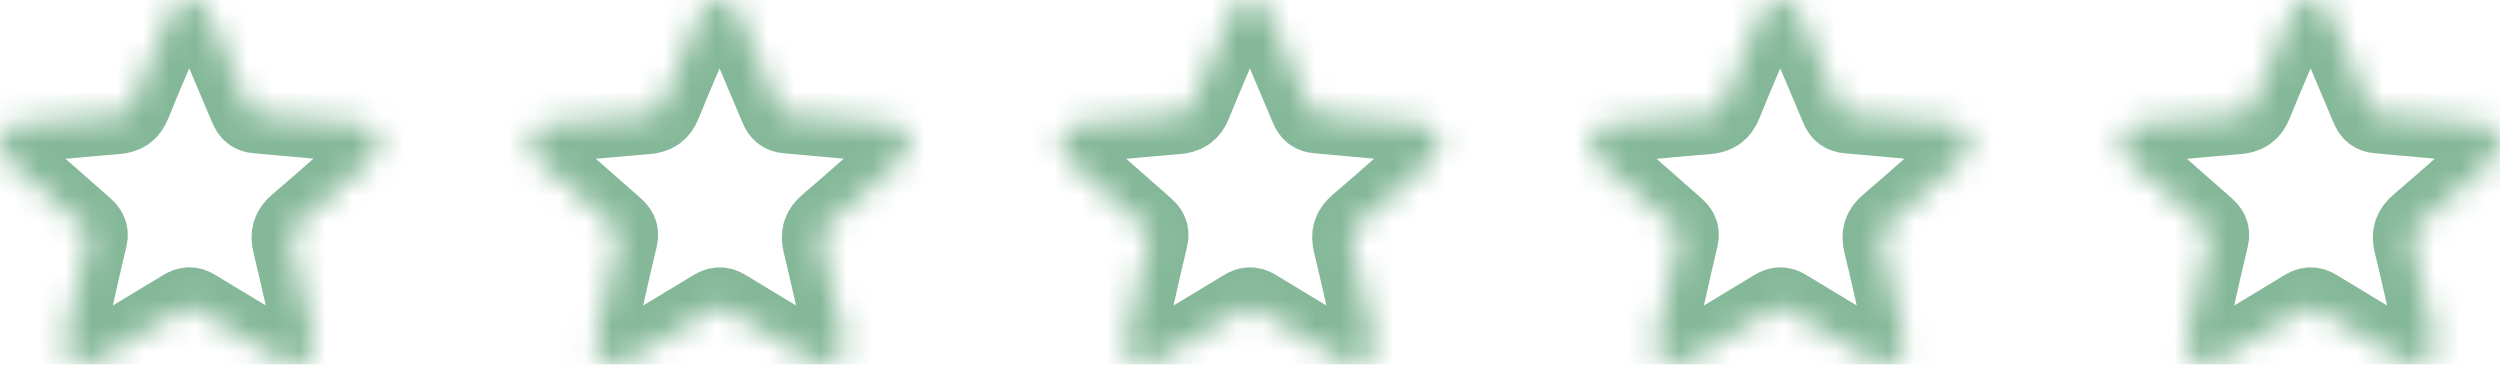 <svg width="96" height="14" viewBox="0 0 96 14" fill="none" xmlns="http://www.w3.org/2000/svg">
<mask id="path-1-inside-1_4012_238" fill="white">
<path d="M2.47 13.201C2.602 12.608 2.73 12.016 2.864 11.425C3.038 10.658 3.208 9.891 3.394 9.125C3.438 8.947 3.371 8.847 3.247 8.737C2.276 7.889 1.312 7.031 0.342 6.183C0.069 5.944 -0.075 5.668 0.04 5.302C0.153 4.941 0.415 4.781 0.782 4.75C2.007 4.644 3.229 4.521 4.452 4.423C4.764 4.398 4.946 4.302 5.072 3.985C5.527 2.85 6.025 1.733 6.495 0.604C6.645 0.246 6.87 0 7.27 0C7.67 0 7.894 0.248 8.043 0.604C8.537 1.785 9.044 2.96 9.537 4.141C9.603 4.298 9.685 4.375 9.863 4.389C11.02 4.489 12.178 4.598 13.335 4.706C13.486 4.719 13.636 4.743 13.787 4.752C14.147 4.777 14.392 4.956 14.501 5.302C14.608 5.641 14.495 5.918 14.239 6.144C13.307 6.966 12.384 7.798 11.437 8.6C11.177 8.822 11.11 9.018 11.191 9.348C11.481 10.537 11.74 11.731 12.011 12.924C12.094 13.283 12.057 13.608 11.74 13.843C11.424 14.076 11.108 14.026 10.789 13.831C9.689 13.164 8.581 12.508 7.484 11.837C7.324 11.739 7.213 11.743 7.054 11.839C5.946 12.514 4.835 13.179 3.721 13.843C3.304 14.093 2.883 14.026 2.636 13.685C2.533 13.543 2.475 13.385 2.47 13.201Z"/>
<path d="M22.835 13.201C22.967 12.608 23.095 12.016 23.229 11.425C23.403 10.658 23.573 9.891 23.759 9.125C23.803 8.947 23.736 8.847 23.612 8.737C22.642 7.889 21.677 7.031 20.707 6.183C20.434 5.944 20.29 5.668 20.405 5.302C20.518 4.941 20.78 4.781 21.147 4.75C22.372 4.644 23.595 4.521 24.817 4.423C25.129 4.398 25.311 4.302 25.437 3.985C25.892 2.85 26.39 1.733 26.861 0.604C27.01 0.248 27.234 0.002 27.634 0.002C28.033 0.002 28.257 0.25 28.407 0.606C28.9 1.787 29.407 2.962 29.901 4.142C29.966 4.3 30.048 4.377 30.226 4.391C31.384 4.491 32.541 4.6 33.699 4.708C33.85 4.721 33.999 4.744 34.15 4.754C34.51 4.779 34.755 4.958 34.864 5.304C34.971 5.643 34.858 5.919 34.602 6.146C33.67 6.968 32.748 7.8 31.801 8.602C31.541 8.823 31.474 9.02 31.554 9.35C31.845 10.539 32.103 11.733 32.375 12.926C32.457 13.285 32.421 13.61 32.103 13.845C31.787 14.078 31.472 14.027 31.152 13.833C30.052 13.166 28.944 12.51 27.848 11.839C27.687 11.741 27.576 11.745 27.417 11.841C26.309 12.516 25.198 13.181 24.084 13.845C23.667 14.095 23.246 14.027 23 13.687C22.898 13.543 22.841 13.385 22.835 13.201Z"/>
<path d="M43.2 13.201C43.332 12.608 43.46 12.016 43.594 11.425C43.769 10.658 43.939 9.891 44.124 9.125C44.168 8.947 44.101 8.847 43.977 8.737C43.007 7.889 42.043 7.031 41.073 6.183C40.799 5.944 40.656 5.668 40.77 5.302C40.883 4.941 41.145 4.781 41.513 4.75C42.737 4.644 43.96 4.521 45.182 4.423C45.494 4.398 45.676 4.302 45.802 3.985C46.258 2.85 46.755 1.733 47.226 0.604C47.375 0.248 47.599 0.002 47.999 0.002C48.399 0.002 48.623 0.25 48.772 0.606C49.265 1.787 49.772 2.962 50.266 4.142C50.331 4.3 50.413 4.377 50.591 4.391C51.749 4.491 52.906 4.6 54.064 4.708C54.215 4.721 54.364 4.744 54.516 4.754C54.875 4.779 55.12 4.958 55.229 5.304C55.336 5.643 55.223 5.919 54.967 6.146C54.035 6.968 53.113 7.8 52.166 8.602C51.906 8.823 51.839 9.02 51.919 9.35C52.21 10.539 52.468 11.733 52.74 12.926C52.822 13.285 52.786 13.61 52.468 13.845C52.153 14.078 51.837 14.027 51.517 13.833C50.417 13.166 49.309 12.51 48.213 11.839C48.052 11.741 47.941 11.745 47.783 11.841C46.675 12.516 45.563 13.181 44.45 13.845C44.032 14.095 43.612 14.027 43.365 13.687C43.263 13.543 43.206 13.385 43.2 13.201Z"/>
<path d="M63.566 13.201C63.697 12.608 63.826 12.016 63.96 11.425C64.134 10.658 64.304 9.891 64.49 9.125C64.534 8.947 64.467 8.847 64.342 8.737C63.372 7.889 62.408 7.031 61.438 6.183C61.164 5.944 61.021 5.668 61.136 5.302C61.248 4.941 61.511 4.781 61.878 4.75C63.102 4.644 64.325 4.521 65.548 4.423C65.859 4.398 66.041 4.302 66.168 3.985C66.623 2.85 67.12 1.733 67.591 0.604C67.74 0.248 67.964 0.002 68.364 0.002C68.764 0.002 68.988 0.25 69.137 0.606C69.631 1.787 70.138 2.962 70.631 4.142C70.696 4.3 70.779 4.377 70.957 4.391C72.114 4.491 73.272 4.6 74.429 4.708C74.58 4.721 74.73 4.744 74.881 4.754C75.24 4.779 75.485 4.958 75.594 5.304C75.702 5.643 75.589 5.919 75.332 6.146C74.4 6.968 73.478 7.8 72.531 8.602C72.271 8.823 72.204 9.02 72.284 9.35C72.575 10.539 72.834 11.733 73.105 12.926C73.188 13.285 73.151 13.61 72.834 13.845C72.518 14.078 72.202 14.027 71.883 13.833C70.782 13.166 69.675 12.51 68.578 11.839C68.418 11.741 68.307 11.745 68.148 11.841C67.04 12.516 65.928 13.181 64.815 13.845C64.398 14.095 63.977 14.027 63.73 13.687C63.629 13.543 63.571 13.385 63.566 13.201Z"/>
<path d="M83.931 13.201C84.063 12.608 84.191 12.016 84.325 11.425C84.499 10.658 84.669 9.891 84.855 9.125C84.899 8.947 84.832 8.847 84.707 8.737C83.737 7.889 82.773 7.031 81.803 6.183C81.529 5.944 81.386 5.668 81.501 5.302C81.614 4.941 81.876 4.781 82.243 4.75C83.468 4.644 84.69 4.521 85.913 4.423C86.225 4.398 86.406 4.302 86.533 3.985C86.988 2.85 87.486 1.733 87.956 0.604C88.106 0.248 88.329 0.002 88.729 0.002C89.129 0.002 89.353 0.25 89.502 0.606C89.996 1.787 90.503 2.962 90.997 4.142C91.062 4.3 91.144 4.377 91.322 4.391C92.479 4.491 93.637 4.6 94.794 4.708C94.946 4.721 95.095 4.744 95.246 4.754C95.606 4.779 95.851 4.958 95.96 5.304C96.067 5.643 95.954 5.919 95.698 6.146C94.766 6.968 93.844 7.8 92.897 8.602C92.636 8.823 92.569 9.02 92.65 9.35C92.941 10.539 93.199 11.733 93.471 12.926C93.553 13.285 93.516 13.61 93.199 13.845C92.883 14.078 92.567 14.027 92.248 13.833C91.148 13.166 90.04 12.51 88.944 11.839C88.783 11.741 88.672 11.745 88.513 11.841C87.405 12.516 86.294 13.181 85.18 13.845C84.763 14.095 84.342 14.027 84.095 13.687C83.994 13.543 83.936 13.385 83.931 13.201Z"/>
</mask>
<path d="M2.47 13.201C2.602 12.608 2.73 12.016 2.864 11.425C3.038 10.658 3.208 9.891 3.394 9.125C3.438 8.947 3.371 8.847 3.247 8.737C2.276 7.889 1.312 7.031 0.342 6.183C0.069 5.944 -0.075 5.668 0.04 5.302C0.153 4.941 0.415 4.781 0.782 4.75C2.007 4.644 3.229 4.521 4.452 4.423C4.764 4.398 4.946 4.302 5.072 3.985C5.527 2.85 6.025 1.733 6.495 0.604C6.645 0.246 6.87 0 7.27 0C7.67 0 7.894 0.248 8.043 0.604C8.537 1.785 9.044 2.96 9.537 4.141C9.603 4.298 9.685 4.375 9.863 4.389C11.02 4.489 12.178 4.598 13.335 4.706C13.486 4.719 13.636 4.743 13.787 4.752C14.147 4.777 14.392 4.956 14.501 5.302C14.608 5.641 14.495 5.918 14.239 6.144C13.307 6.966 12.384 7.798 11.437 8.6C11.177 8.822 11.11 9.018 11.191 9.348C11.481 10.537 11.74 11.731 12.011 12.924C12.094 13.283 12.057 13.608 11.74 13.843C11.424 14.076 11.108 14.026 10.789 13.831C9.689 13.164 8.581 12.508 7.484 11.837C7.324 11.739 7.213 11.743 7.054 11.839C5.946 12.514 4.835 13.179 3.721 13.843C3.304 14.093 2.883 14.026 2.636 13.685C2.533 13.543 2.475 13.385 2.47 13.201Z" stroke="#85B899" stroke-width="3" mask="url(#path-1-inside-1_4012_238)"/>
<path d="M22.835 13.201C22.967 12.608 23.095 12.016 23.229 11.425C23.403 10.658 23.573 9.891 23.759 9.125C23.803 8.947 23.736 8.847 23.612 8.737C22.642 7.889 21.677 7.031 20.707 6.183C20.434 5.944 20.29 5.668 20.405 5.302C20.518 4.941 20.78 4.781 21.147 4.75C22.372 4.644 23.595 4.521 24.817 4.423C25.129 4.398 25.311 4.302 25.437 3.985C25.892 2.85 26.39 1.733 26.861 0.604C27.01 0.248 27.234 0.002 27.634 0.002C28.033 0.002 28.257 0.25 28.407 0.606C28.9 1.787 29.407 2.962 29.901 4.142C29.966 4.3 30.048 4.377 30.226 4.391C31.384 4.491 32.541 4.6 33.699 4.708C33.85 4.721 33.999 4.744 34.15 4.754C34.51 4.779 34.755 4.958 34.864 5.304C34.971 5.643 34.858 5.919 34.602 6.146C33.67 6.968 32.748 7.8 31.801 8.602C31.541 8.823 31.474 9.02 31.554 9.35C31.845 10.539 32.103 11.733 32.375 12.926C32.457 13.285 32.421 13.61 32.103 13.845C31.787 14.078 31.472 14.027 31.152 13.833C30.052 13.166 28.944 12.51 27.848 11.839C27.687 11.741 27.576 11.745 27.417 11.841C26.309 12.516 25.198 13.181 24.084 13.845C23.667 14.095 23.246 14.027 23 13.687C22.898 13.543 22.841 13.385 22.835 13.201Z" stroke="#85B899" stroke-width="3" mask="url(#path-1-inside-1_4012_238)"/>
<path d="M43.2 13.201C43.332 12.608 43.46 12.016 43.594 11.425C43.769 10.658 43.939 9.891 44.124 9.125C44.168 8.947 44.101 8.847 43.977 8.737C43.007 7.889 42.043 7.031 41.073 6.183C40.799 5.944 40.656 5.668 40.77 5.302C40.883 4.941 41.145 4.781 41.513 4.75C42.737 4.644 43.96 4.521 45.182 4.423C45.494 4.398 45.676 4.302 45.802 3.985C46.258 2.85 46.755 1.733 47.226 0.604C47.375 0.248 47.599 0.002 47.999 0.002C48.399 0.002 48.623 0.25 48.772 0.606C49.265 1.787 49.772 2.962 50.266 4.142C50.331 4.3 50.413 4.377 50.591 4.391C51.749 4.491 52.906 4.6 54.064 4.708C54.215 4.721 54.364 4.744 54.516 4.754C54.875 4.779 55.12 4.958 55.229 5.304C55.336 5.643 55.223 5.919 54.967 6.146C54.035 6.968 53.113 7.8 52.166 8.602C51.906 8.823 51.839 9.02 51.919 9.35C52.21 10.539 52.468 11.733 52.74 12.926C52.822 13.285 52.786 13.61 52.468 13.845C52.153 14.078 51.837 14.027 51.517 13.833C50.417 13.166 49.309 12.51 48.213 11.839C48.052 11.741 47.941 11.745 47.783 11.841C46.675 12.516 45.563 13.181 44.45 13.845C44.032 14.095 43.612 14.027 43.365 13.687C43.263 13.543 43.206 13.385 43.2 13.201Z" stroke="#85B899" stroke-width="3" mask="url(#path-1-inside-1_4012_238)"/>
<path d="M63.566 13.201C63.697 12.608 63.826 12.016 63.96 11.425C64.134 10.658 64.304 9.891 64.49 9.125C64.534 8.947 64.467 8.847 64.342 8.737C63.372 7.889 62.408 7.031 61.438 6.183C61.164 5.944 61.021 5.668 61.136 5.302C61.248 4.941 61.511 4.781 61.878 4.75C63.102 4.644 64.325 4.521 65.548 4.423C65.859 4.398 66.041 4.302 66.168 3.985C66.623 2.85 67.12 1.733 67.591 0.604C67.74 0.248 67.964 0.002 68.364 0.002C68.764 0.002 68.988 0.25 69.137 0.606C69.631 1.787 70.138 2.962 70.631 4.142C70.696 4.3 70.779 4.377 70.957 4.391C72.114 4.491 73.272 4.6 74.429 4.708C74.58 4.721 74.73 4.744 74.881 4.754C75.24 4.779 75.485 4.958 75.594 5.304C75.702 5.643 75.589 5.919 75.332 6.146C74.4 6.968 73.478 7.8 72.531 8.602C72.271 8.823 72.204 9.02 72.284 9.35C72.575 10.539 72.834 11.733 73.105 12.926C73.188 13.285 73.151 13.61 72.834 13.845C72.518 14.078 72.202 14.027 71.883 13.833C70.782 13.166 69.675 12.51 68.578 11.839C68.418 11.741 68.307 11.745 68.148 11.841C67.04 12.516 65.928 13.181 64.815 13.845C64.398 14.095 63.977 14.027 63.73 13.687C63.629 13.543 63.571 13.385 63.566 13.201Z" stroke="#85B899" stroke-width="3" mask="url(#path-1-inside-1_4012_238)"/>
<path d="M83.931 13.201C84.063 12.608 84.191 12.016 84.325 11.425C84.499 10.658 84.669 9.891 84.855 9.125C84.899 8.947 84.832 8.847 84.707 8.737C83.737 7.889 82.773 7.031 81.803 6.183C81.529 5.944 81.386 5.668 81.501 5.302C81.614 4.941 81.876 4.781 82.243 4.75C83.468 4.644 84.69 4.521 85.913 4.423C86.225 4.398 86.406 4.302 86.533 3.985C86.988 2.85 87.486 1.733 87.956 0.604C88.106 0.248 88.329 0.002 88.729 0.002C89.129 0.002 89.353 0.25 89.502 0.606C89.996 1.787 90.503 2.962 90.997 4.142C91.062 4.3 91.144 4.377 91.322 4.391C92.479 4.491 93.637 4.6 94.794 4.708C94.946 4.721 95.095 4.744 95.246 4.754C95.606 4.779 95.851 4.958 95.96 5.304C96.067 5.643 95.954 5.919 95.698 6.146C94.766 6.968 93.844 7.8 92.897 8.602C92.636 8.823 92.569 9.02 92.65 9.35C92.941 10.539 93.199 11.733 93.471 12.926C93.553 13.285 93.516 13.61 93.199 13.845C92.883 14.078 92.567 14.027 92.248 13.833C91.148 13.166 90.04 12.51 88.944 11.839C88.783 11.741 88.672 11.745 88.513 11.841C87.405 12.516 86.294 13.181 85.18 13.845C84.763 14.095 84.342 14.027 84.095 13.687C83.994 13.543 83.936 13.385 83.931 13.201Z" stroke="#85B899" stroke-width="3" mask="url(#path-1-inside-1_4012_238)"/>
</svg>

